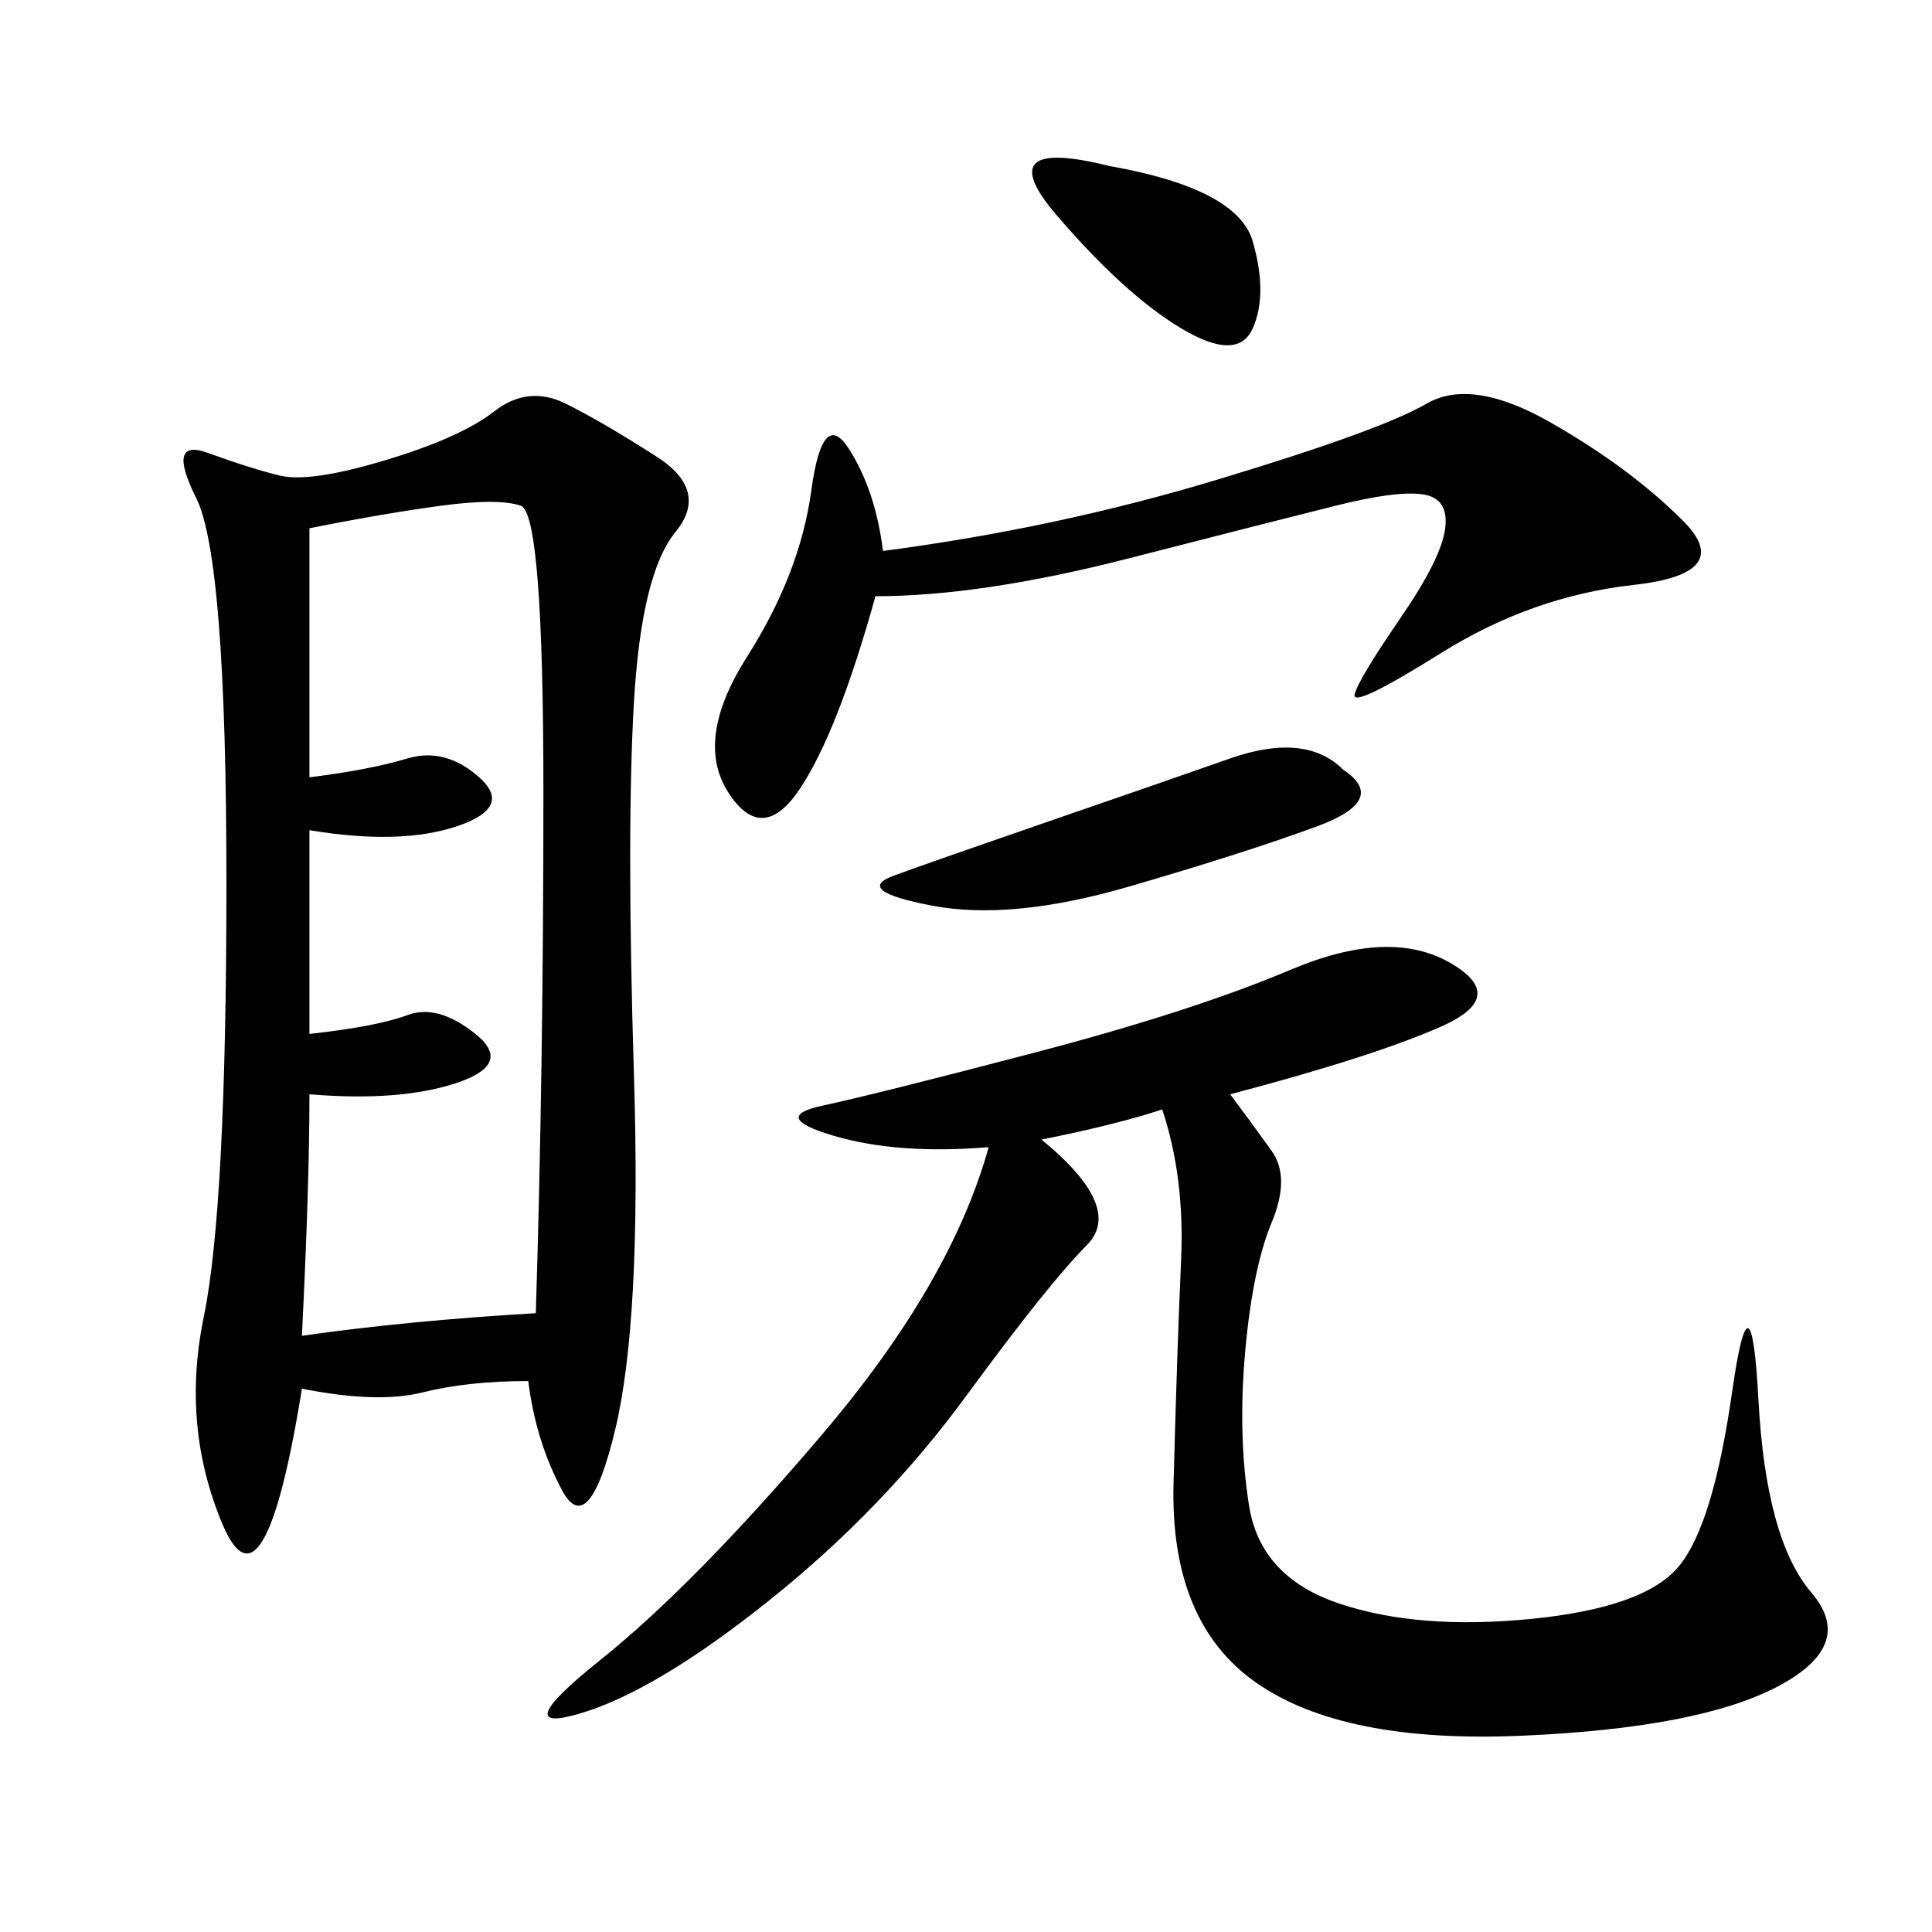 <svg xmlns="http://www.w3.org/2000/svg" xmlns:xlink="http://www.w3.org/1999/xlink" width="300" height="300"><path d="M82.03 214.45Q72.66 214.45 65.63 216.21Q58.59 217.97 46.88 215.63L46.88 215.63Q41.02 251.95 34.57 236.72Q28.13 221.48 31.64 204.49Q35.16 187.50 35.16 137.11L35.16 137.11Q35.16 86.72 30.47 77.34Q25.78 67.97 32.23 70.31Q38.67 72.66 43.36 73.83Q48.05 75 59.77 71.48Q71.48 67.97 76.76 63.87Q82.03 59.77 87.89 62.70Q93.75 65.63 101.95 70.90Q110.16 76.17 104.88 82.62Q99.61 89.06 98.44 108.98Q97.27 128.91 98.44 166.99Q99.61 205.08 95.51 222.07Q91.41 239.06 87.30 231.45Q83.20 223.83 82.03 214.45L82.03 214.45ZM191.02 169.92Q194.53 174.61 197.46 178.71Q200.39 182.81 197.46 189.84Q194.53 196.88 193.36 209.77Q192.19 222.66 193.95 233.79Q195.70 244.92 208.01 249.02Q220.31 253.13 237.89 251.37Q255.47 249.61 260.74 243.16Q266.02 236.72 268.95 216.21Q271.88 195.70 273.05 217.38Q274.22 239.06 281.25 247.27Q288.28 255.47 275.98 261.91Q263.67 268.36 236.13 269.53Q208.59 270.70 195.12 261.33Q181.64 251.95 182.23 230.27Q182.81 208.59 183.40 195.70Q183.98 182.81 180.47 172.27L180.47 172.27Q173.44 174.61 161.72 176.95L161.72 176.95Q174.61 187.50 168.75 193.36Q162.89 199.22 150 216.80Q137.11 234.38 119.53 248.44Q101.95 262.50 90.23 266.02Q78.52 269.53 93.16 257.81Q107.81 246.09 127.73 222.66Q147.66 199.22 153.52 178.13L153.52 178.13Q139.45 179.30 129.49 176.37Q119.53 173.44 127.73 171.68Q135.94 169.92 160.55 163.48Q185.16 157.03 200.39 150.59Q215.63 144.14 225 149.41Q234.38 154.69 223.83 159.38Q213.28 164.06 191.02 169.92L191.02 169.92ZM48.05 160.55Q58.59 159.38 63.28 157.62Q67.97 155.86 73.83 160.55Q79.69 165.23 70.90 168.16Q62.11 171.09 48.05 169.92L48.05 169.92Q48.05 183.98 46.88 207.42L46.88 207.42Q63.28 205.08 83.20 203.91L83.20 203.91Q84.38 166.41 84.38 123.05L84.38 123.05Q84.38 79.69 80.86 78.52Q77.34 77.34 68.55 78.52Q59.77 79.69 48.05 82.03L48.05 82.03L48.05 120.70Q57.42 119.53 63.28 117.77Q69.14 116.02 74.41 120.70Q79.69 125.39 70.90 128.32Q62.11 131.25 48.05 128.91L48.05 128.91L48.05 160.55ZM135.94 92.58Q130.08 113.67 124.22 122.46Q118.36 131.25 113.09 123.05Q107.81 114.84 116.02 101.95Q124.22 89.06 125.98 76.17Q127.73 63.28 131.84 69.73Q135.94 76.17 137.11 85.55L137.11 85.55Q164.06 82.03 189.26 74.41Q214.45 66.80 221.48 62.70Q228.52 58.59 240.82 65.63Q253.13 72.66 261.33 80.86Q269.53 89.06 253.71 90.82Q237.89 92.58 223.83 101.37Q209.77 110.16 210.35 107.81Q210.94 105.47 217.38 96.09Q223.83 86.72 224.41 82.03Q225 77.34 220.90 76.76Q216.80 76.17 207.42 78.52Q198.05 80.86 175.20 86.72Q152.34 92.58 135.94 92.58L135.94 92.58ZM208.59 119.53Q215.63 124.22 204.49 128.32Q193.36 132.42 175.20 137.70Q157.03 142.97 144.73 140.63Q132.42 138.28 138.87 135.94Q145.31 133.59 162.30 127.73Q179.30 121.88 191.02 117.77Q202.73 113.67 208.59 119.53L208.59 119.53ZM172.27 25.78Q192.19 29.30 194.53 37.50Q196.88 45.70 194.53 50.98Q192.19 56.25 183.40 50.98Q174.61 45.70 164.06 33.40Q153.52 21.09 172.27 25.78L172.27 25.78Z"/></svg>